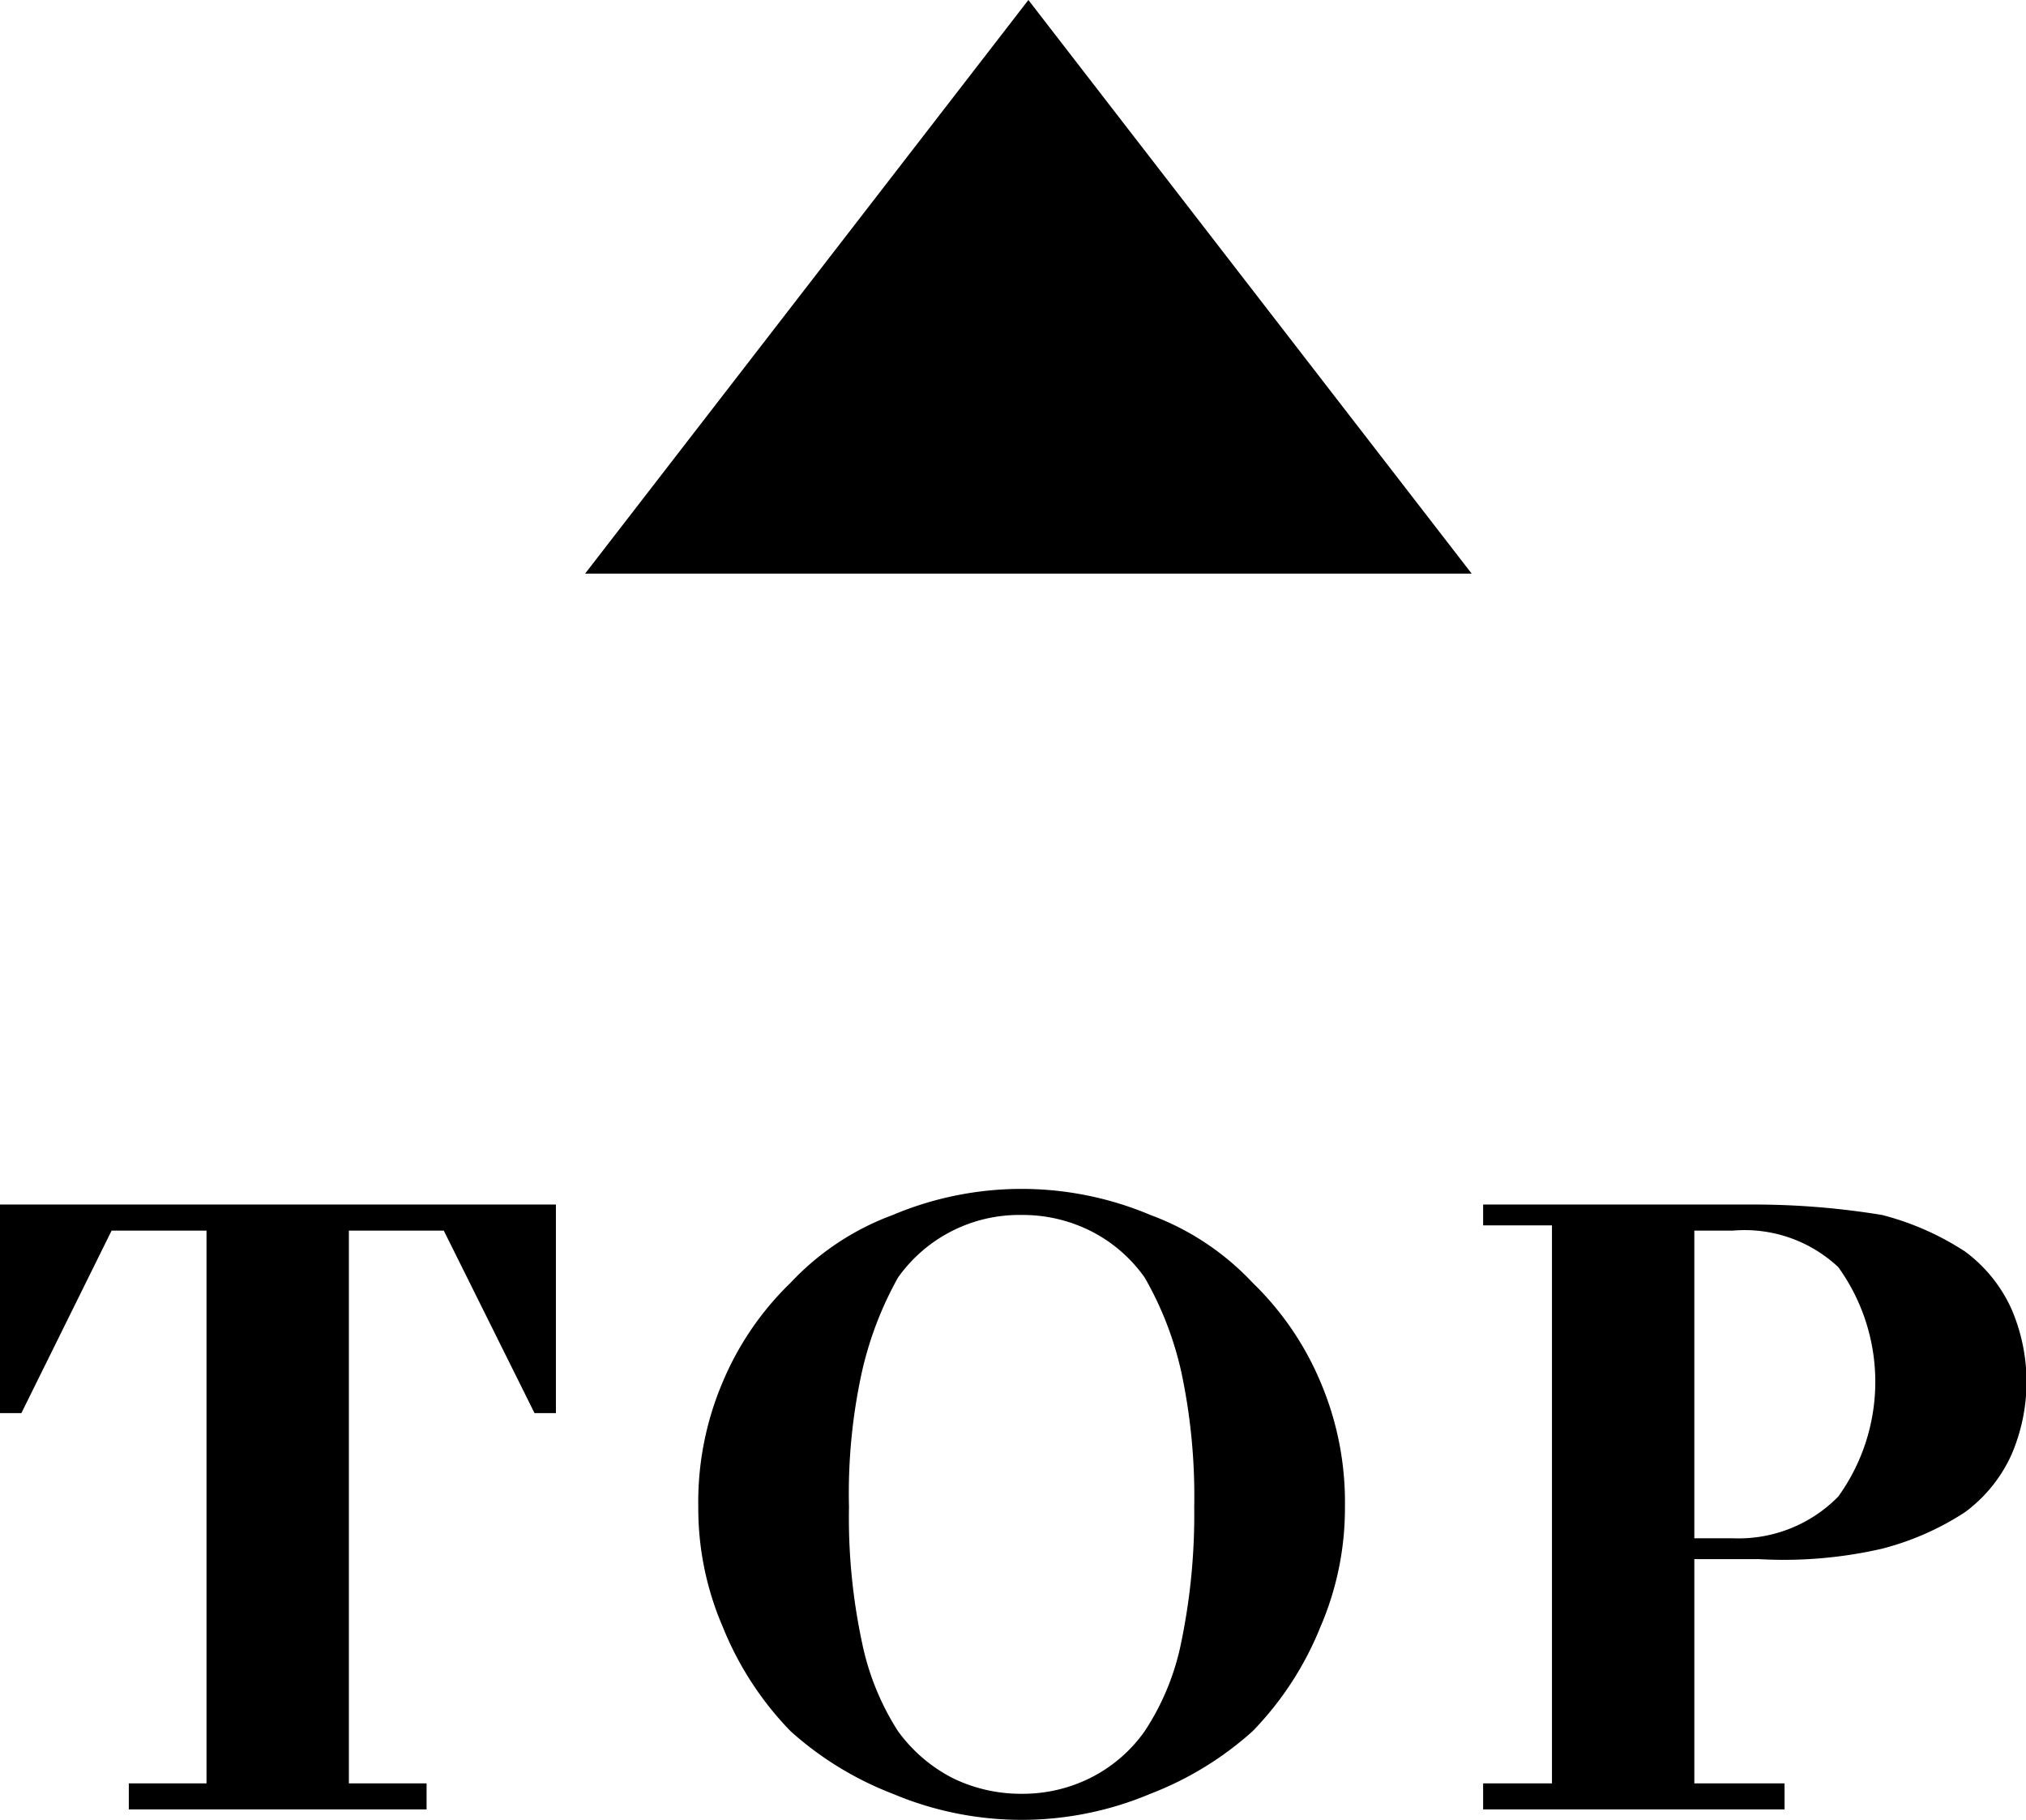 <svg xmlns="http://www.w3.org/2000/svg" width="38.85" height="34.9" viewBox="0 0 38.85 34.9"><defs><style>.cls-1 { fill-rule: evenodd; }</style></defs><path id="多角形_1" class="cls-1" d="M19.72 0l8.5 11h-17z"/><path id="TOP" class="cls-1" d="M1213.96 12057.7v-.5h-1.49v-10.6h1.82l1.74 3.5h.41v-4h-10.67v4h.42l1.73-3.5h1.82v10.6h-1.49v.5h5.71zm10.09-.6a2.977 2.977 0 0 1-1.05-.9 5.006 5.006 0 0 1-.69-1.7 11.452 11.452 0 0 1-.25-2.6 10.868 10.868 0 0 1 .25-2.6 6.759 6.759 0 0 1 .69-1.8 2.848 2.848 0 0 1 2.37-1.2 2.9 2.9 0 0 1 1.31.3 2.814 2.814 0 0 1 1.05.9 6.438 6.438 0 0 1 .7 1.8 11.411 11.411 0 0 1 .25 2.6 12.054 12.054 0 0 1-.25 2.6 4.809 4.809 0 0 1-.7 1.7 2.814 2.814 0 0 1-1.05.9 2.9 2.9 0 0 1-1.31.3 2.971 2.971 0 0 1-1.32-.3zm3.79.3a6.331 6.331 0 0 0 1.96-1.2 6.171 6.171 0 0 0 1.3-2 5.734 5.734 0 0 0 .47-2.3 5.872 5.872 0 0 0-.47-2.4 5.738 5.738 0 0 0-1.3-1.9 5.105 5.105 0 0 0-1.96-1.3 6.351 6.351 0 0 0-4.94 0 5.105 5.105 0 0 0-1.96 1.3 5.738 5.738 0 0 0-1.3 1.9 5.872 5.872 0 0 0-.47 2.4 5.734 5.734 0 0 0 .47 2.3 6.171 6.171 0 0 0 1.3 2 6.331 6.331 0 0 0 1.96 1.2 6.351 6.351 0 0 0 4.94 0zm6.38.3h5.78v-.5h-1.73v-4.3h1.24a8.408 8.408 0 0 0 2.36-.2 5.348 5.348 0 0 0 1.59-.7 2.8 2.8 0 0 0 .89-1.1 3.524 3.524 0 0 0 0-2.8 2.8 2.8 0 0 0-.89-1.1 5.348 5.348 0 0 0-1.59-.7 15.191 15.191 0 0 0-2.36-.2h-5.29v.4h1.32v10.7h-1.32v.5zm4.79-11.1a2.625 2.625 0 0 1 2.02.7 3.763 3.763 0 0 1 0 4.4 2.675 2.675 0 0 1-2.02.8h-.74v-5.9h.74z" transform="translate(-1205.78 -12023)"/></svg>